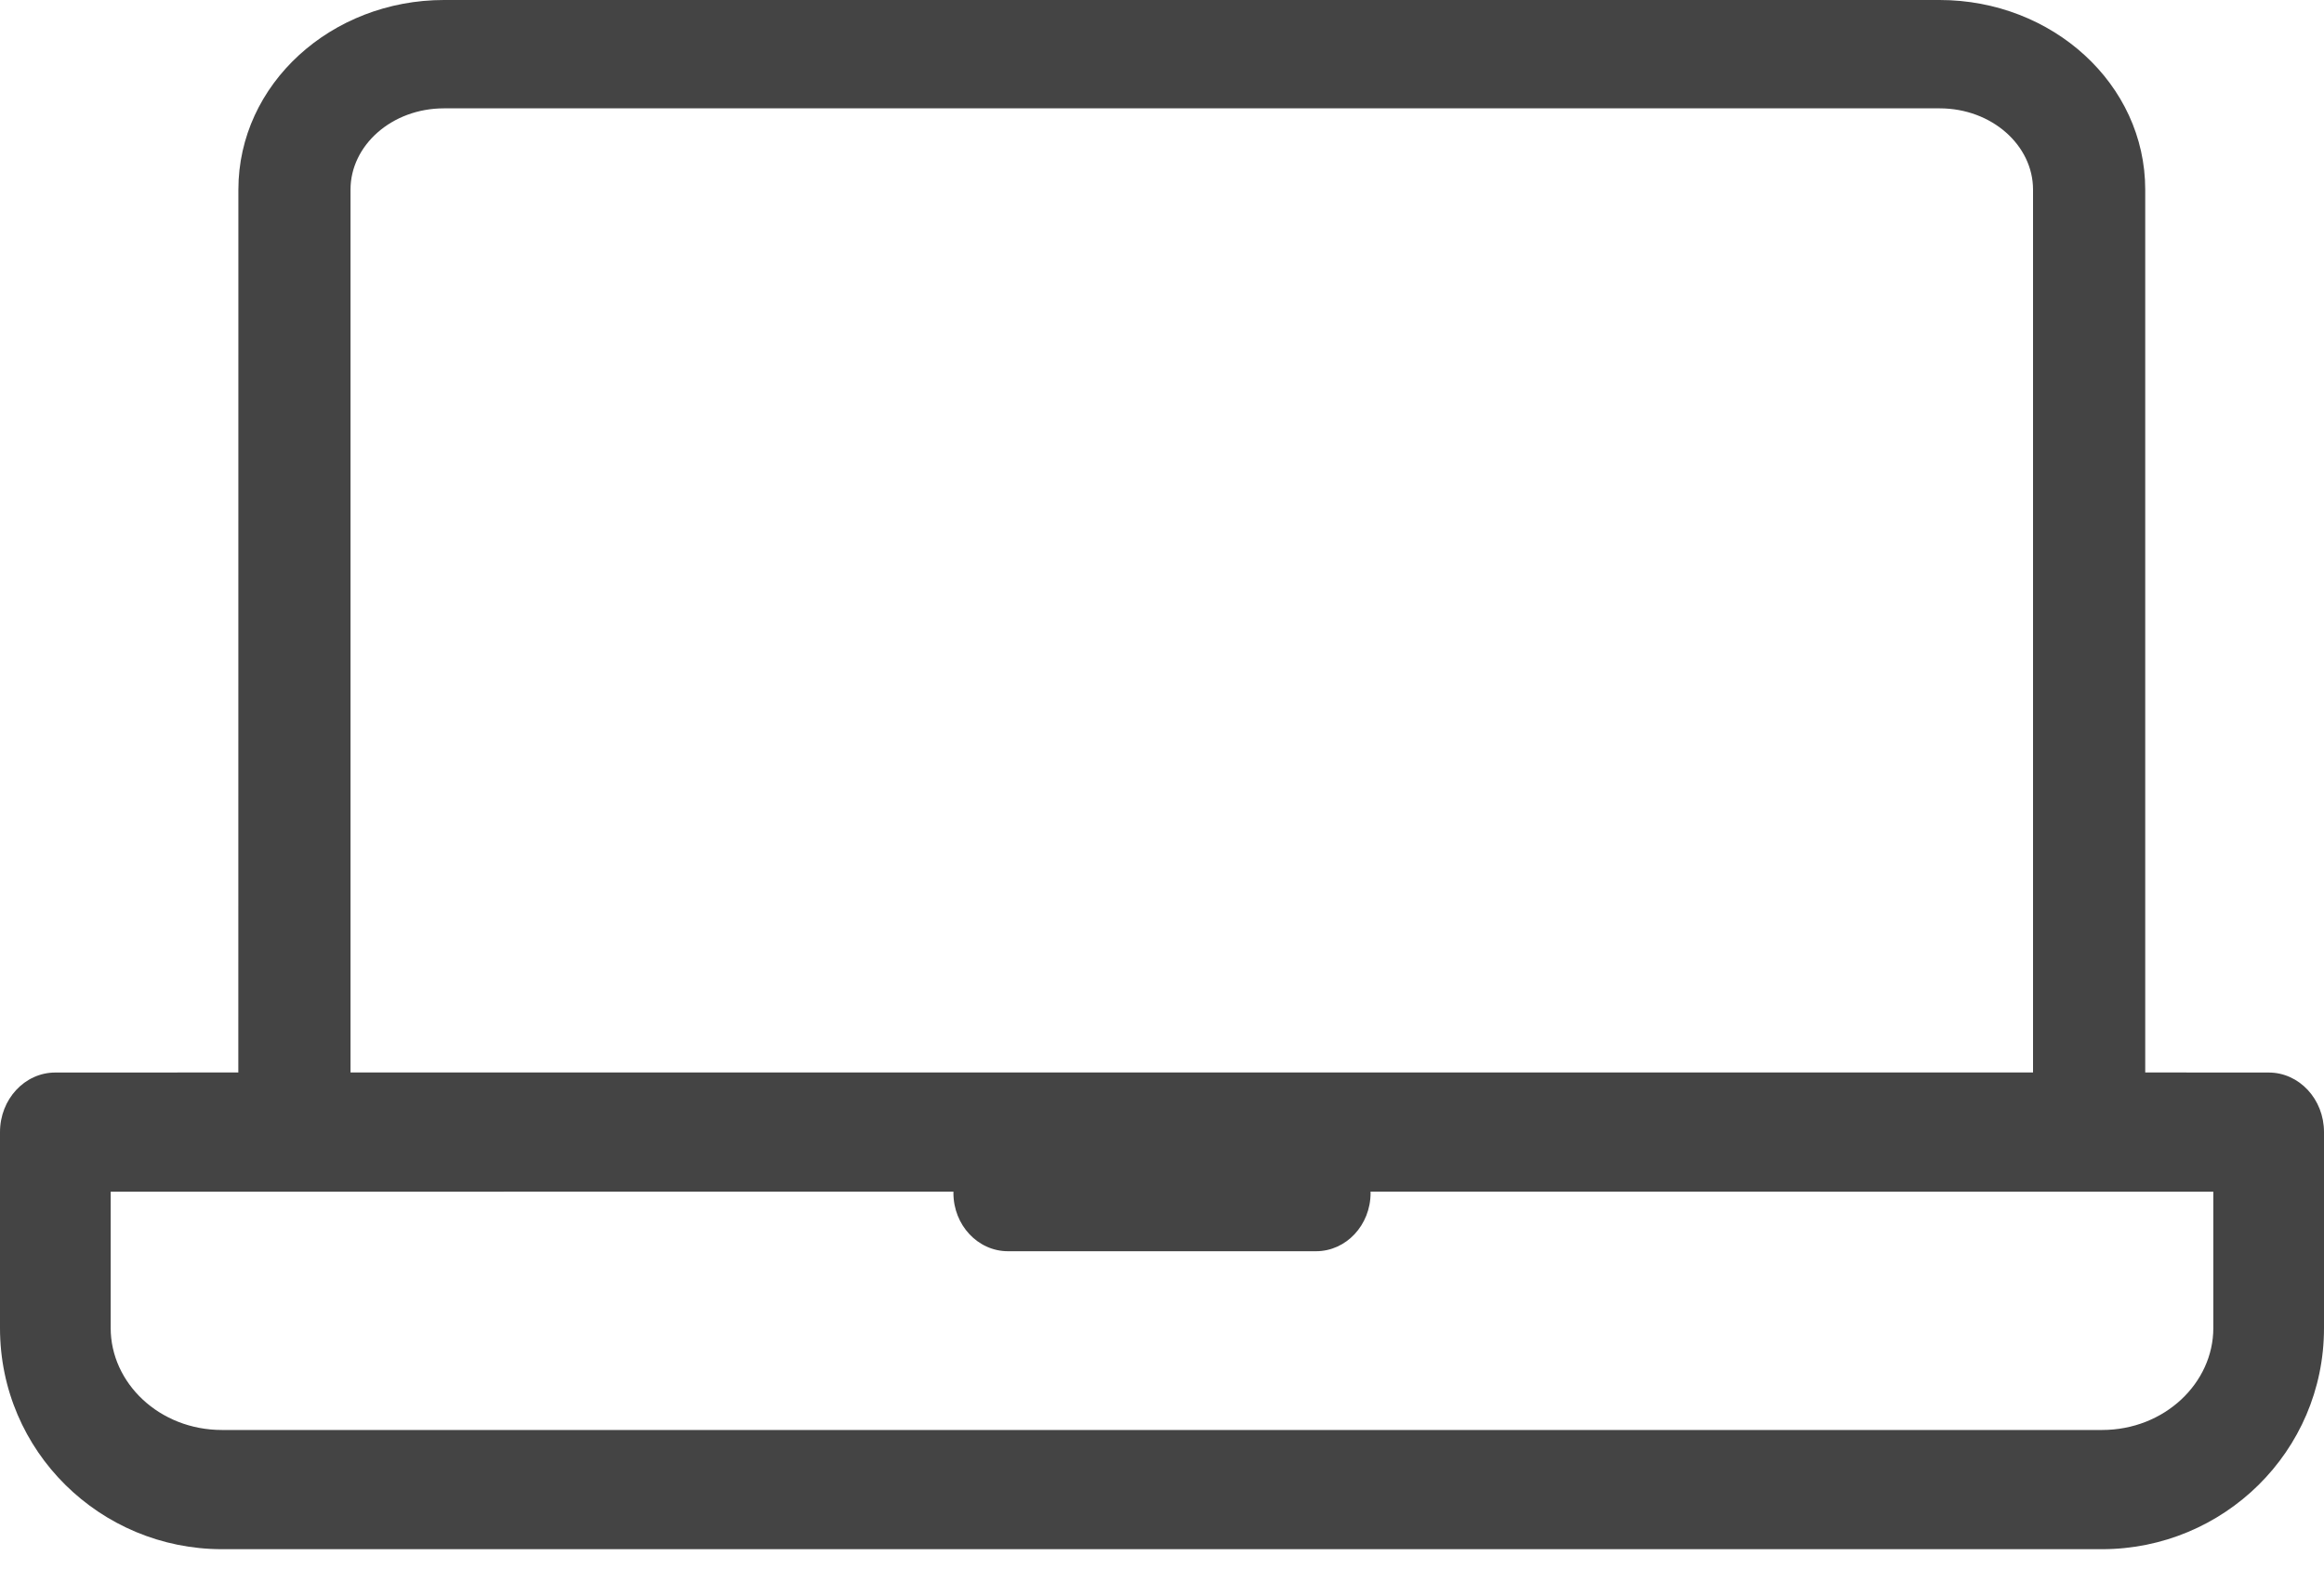 <?xml version="1.0" encoding="UTF-8"?>
<svg width="40px" height="27px" viewBox="0 0 40 27" version="1.1" xmlns="http://www.w3.org/2000/svg" xmlns:xlink="http://www.w3.org/1999/xlink">
    <title>9E54850C-D973-4B93-BCC8-FAE13E10B2D9</title>
    <g id="Prestamo-Directo" stroke="none" stroke-width="1" fill="none" fill-rule="evenodd">
        <g id="06_Contacto_Tarjetas.11" transform="translate(-1150, -1864)" fill="#444444">
            <path d="M1183.384,1864 C1185.325,1864 1186.923,1865.447 1186.923,1867.263 L1186.923,1882.461 L1189.048,1882.462 C1189.574,1882.462 1190,1882.921 1190,1883.487 L1190,1886.861 C1190,1888.988 1188.268,1890.667 1186.179,1890.667 L1153.821,1890.667 C1151.731,1890.667 1150,1888.988 1150,1886.861 L1150,1883.487 C1150,1882.921 1150.426,1882.462 1150.952,1882.462 L1154.102,1882.461 L1154.103,1867.263 C1154.103,1865.447 1155.701,1864 1157.642,1864 L1183.384,1864 Z M1188.095,1884.513 L1173.589,1884.512 L1173.59,1884.535 C1173.59,1885.089 1173.169,1885.538 1172.651,1885.538 L1167.349,1885.538 C1166.831,1885.538 1166.41,1885.089 1166.41,1884.535 L1166.41,1884.512 L1151.905,1884.513 L1151.905,1886.861 C1151.905,1887.805 1152.741,1888.615 1153.821,1888.615 L1186.179,1888.615 C1187.258,1888.615 1188.095,1887.804 1188.095,1886.861 L1188.095,1884.513 Z M1183.384,1865.865 L1157.642,1865.865 C1156.74,1865.865 1156.033,1866.505 1156.033,1867.263 L1156.033,1882.461 L1184.992,1882.461 L1184.992,1867.263 C1184.992,1866.505 1184.285,1865.865 1183.384,1865.865 Z" id="Combined-Shape"></path>
        </g>
    </g>
</svg>
